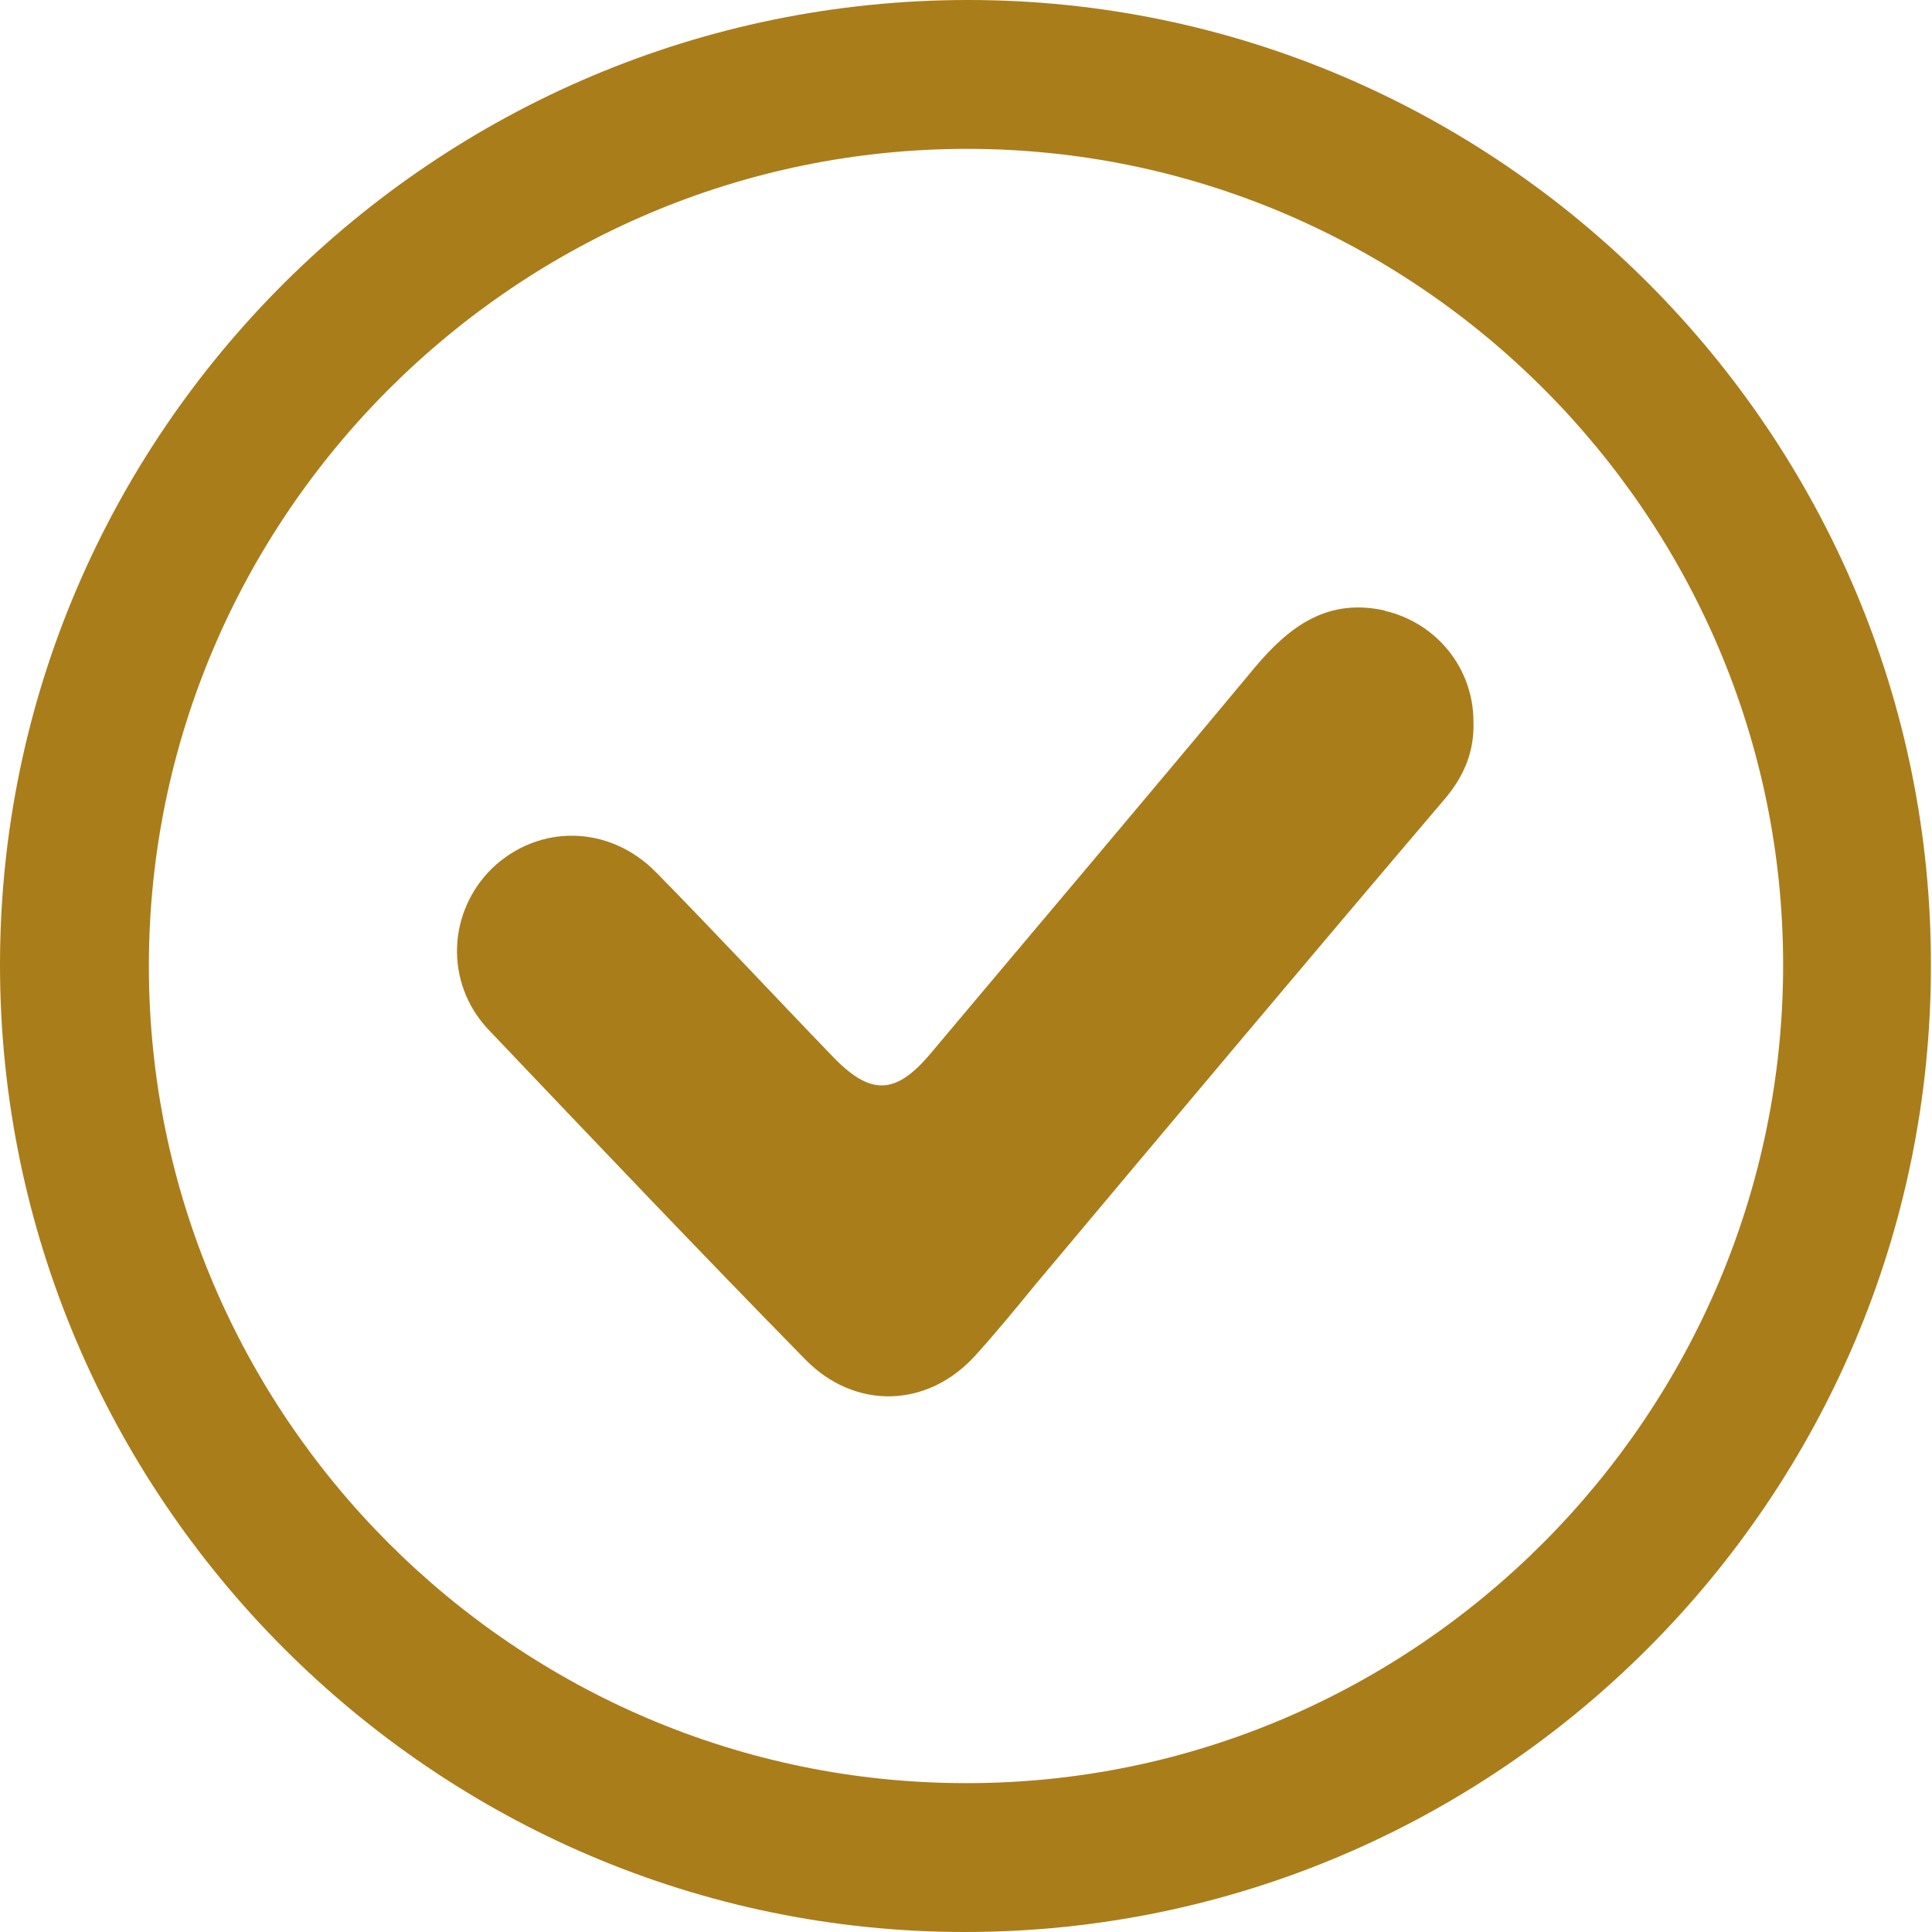 <?xml version="1.0" encoding="UTF-8"?>
<svg id="Layer_2" data-name="Layer 2" xmlns="http://www.w3.org/2000/svg" viewBox="0 0 17.78 17.78">
  <defs>
    <style>
      .cls-1 {
        fill: #aa7d1b;
      }
    </style>
  </defs>
  <g id="Layer_1-2" data-name="Layer 1">
    <g>
      <path class="cls-1" d="M8.91,0C4.01,0,0,3.98,0,8.88c0,4.89,3.99,8.9,8.88,8.9,4.9,0,8.89-3.99,8.89-8.89C17.78,4,13.79,0,8.91,0ZM8.89,16.41c-4.14,0-7.52-3.38-7.52-7.52,0-4.14,3.39-7.52,7.53-7.52,4.13,0,7.51,3.38,7.51,7.51,0,4.14-3.38,7.53-7.51,7.53Z"/>
      <path class="cls-1" d="M12.75,5.62c-.53-.12-.88.14-1.2.52-.99,1.19-1.99,2.37-2.99,3.56-.32.38-.55.38-.89.03-.55-.57-1.08-1.14-1.63-1.7-.43-.44-1.08-.45-1.51-.04-.41.4-.44,1.05-.04,1.48.97,1.02,1.94,2.04,2.92,3.04.46.47,1.13.45,1.57-.04.19-.21.37-.43.55-.65,1.25-1.49,2.5-2.98,3.76-4.46.18-.21.28-.44.27-.72,0-.49-.34-.91-.82-1.02Z"/>
    </g>
  </g>
</svg>
